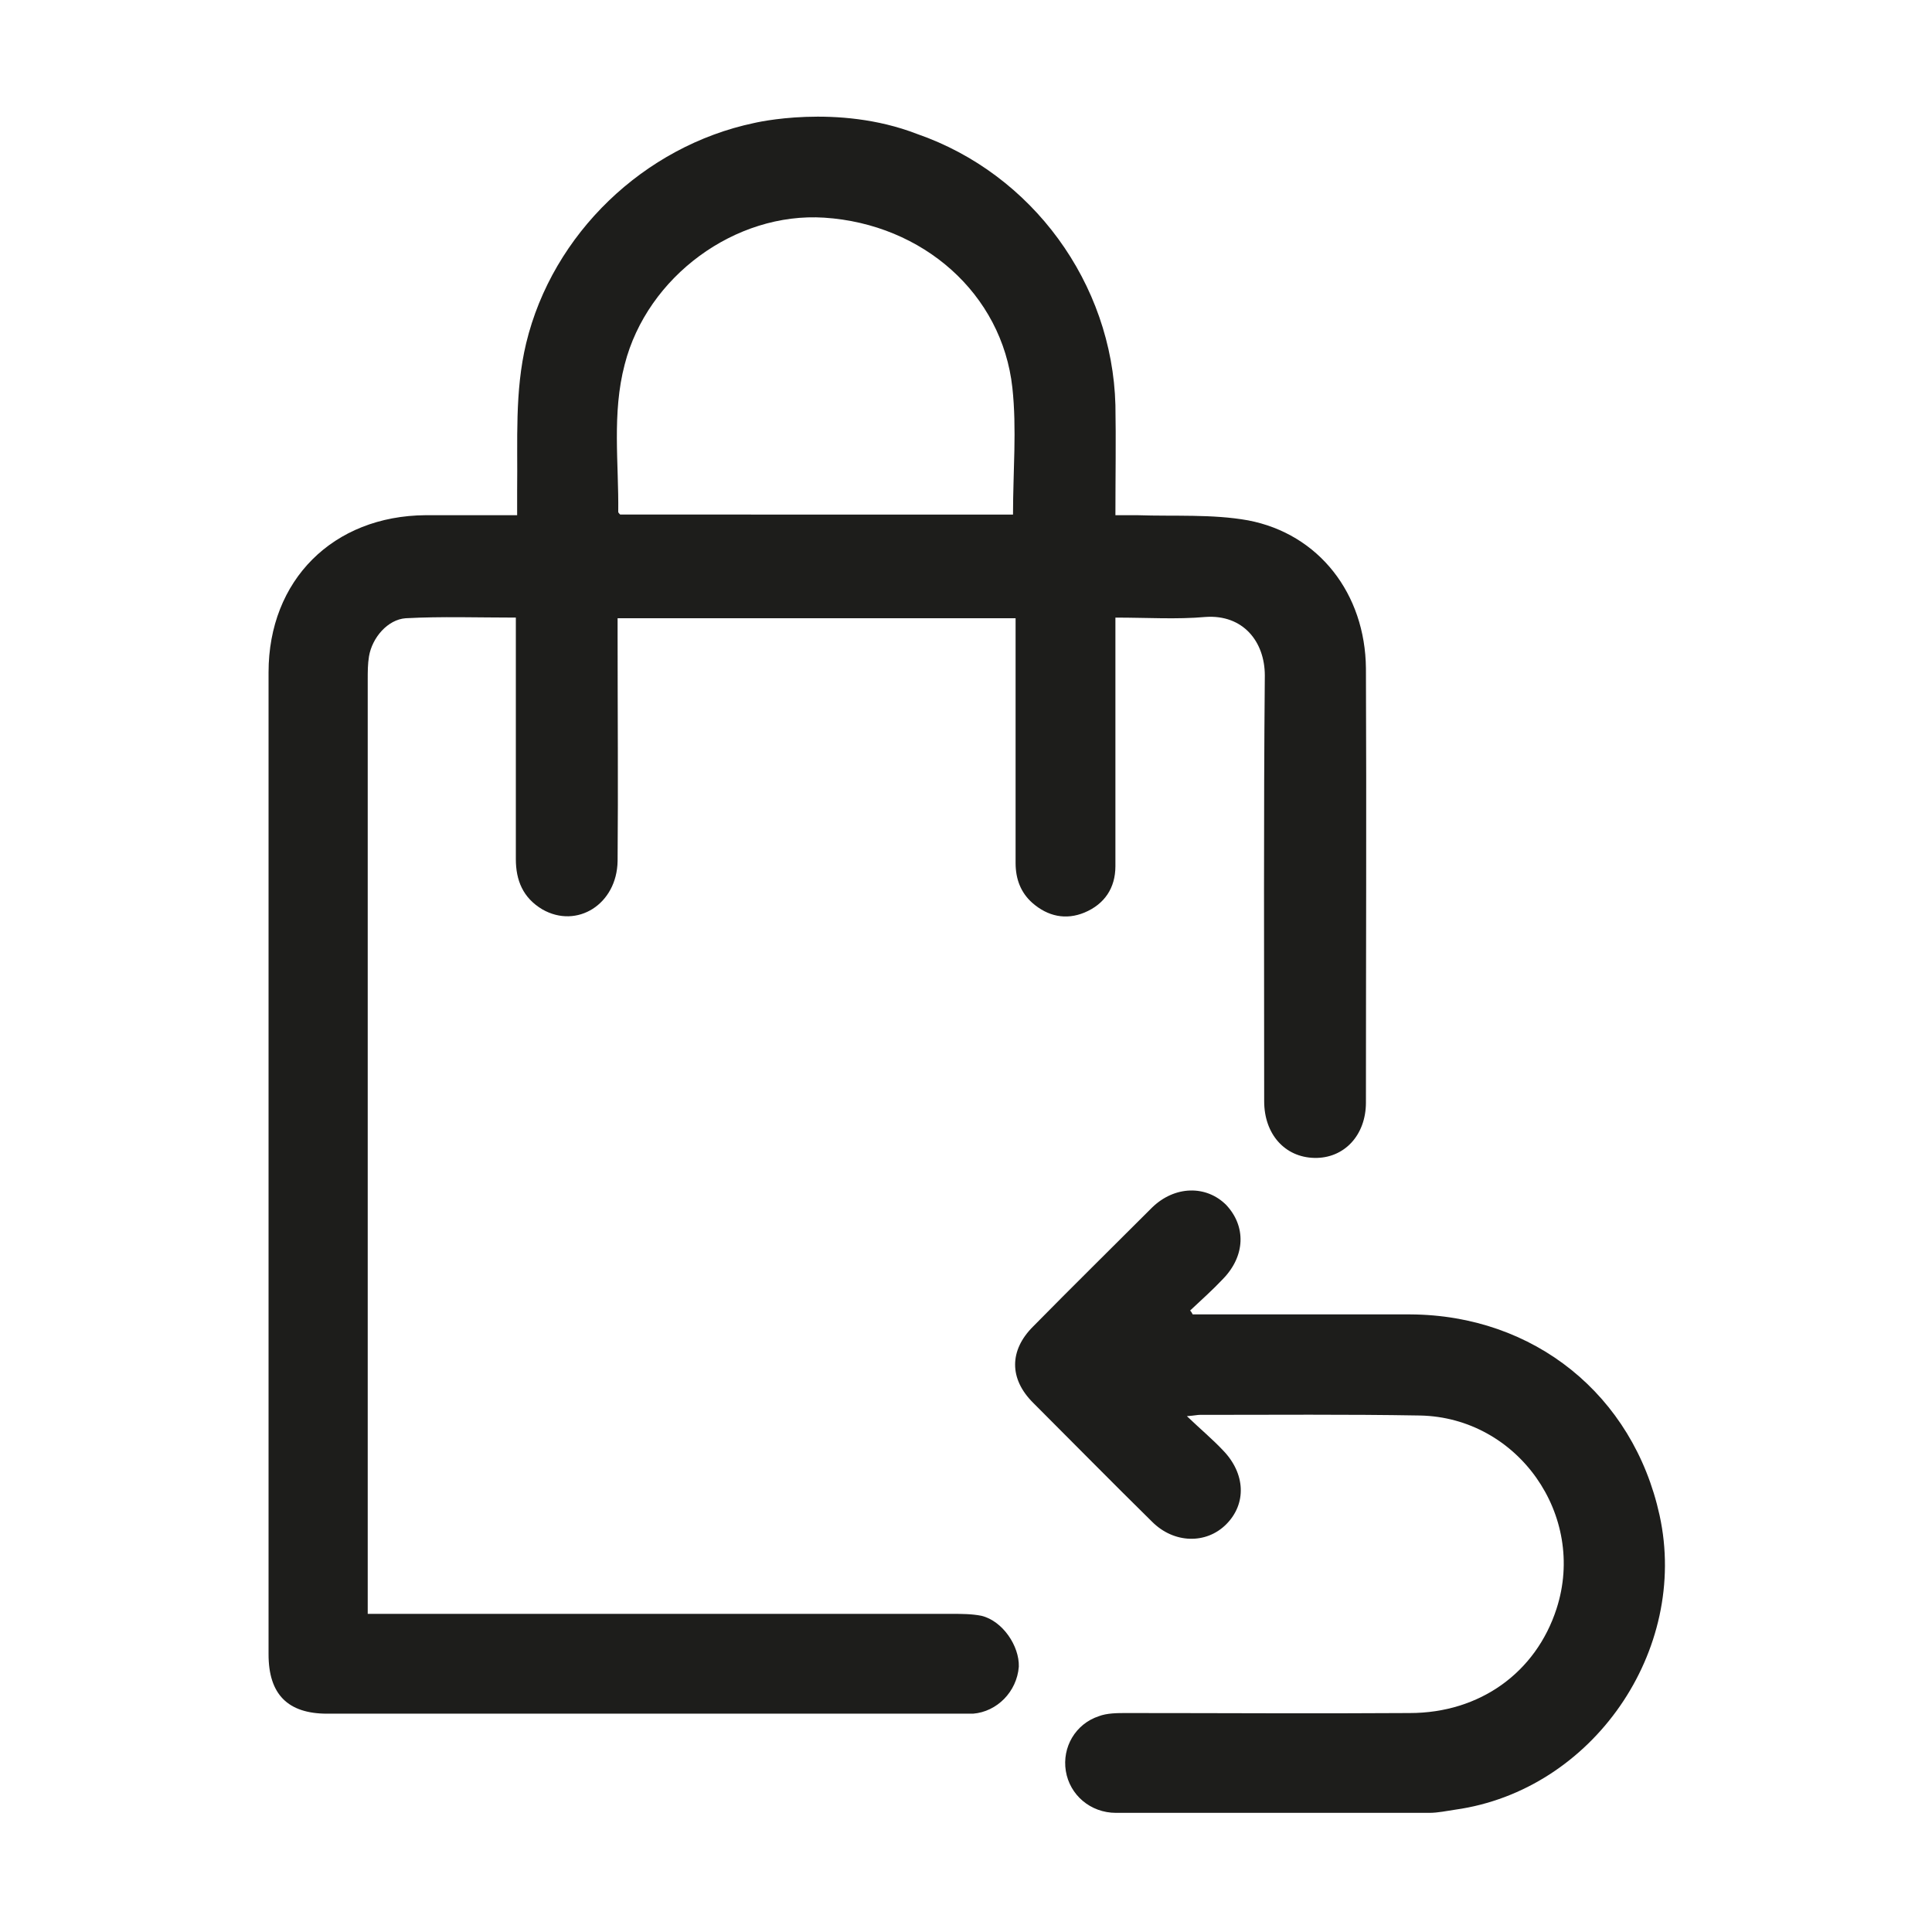 <?xml version="1.0" encoding="utf-8"?>
<!-- Generator: Adobe Illustrator 27.0.0, SVG Export Plug-In . SVG Version: 6.00 Build 0)  -->
<svg version="1.1" id="Ebene_1" xmlns="http://www.w3.org/2000/svg" xmlns:xlink="http://www.w3.org/1999/xlink" x="0px" y="0px"
	 viewBox="0 0 300 300" style="enable-background:new 0 0 300 300;" xml:space="preserve">
<style type="text/css">
	.st0{fill:#1D1D1B;}
</style>
<g>
	<path class="st0" d="M152.4,250.9c-1.5-0.3-3.1-0.3-4.6-0.3c-29.1,0-58.1,0-87.2,0c-1.1,0-2.2,0-3.5,0v-3.1c0-47.3,0-94.6,0-142
		c0-1.2,0-2.4,0.2-3.6c0.5-2.9,2.9-5.7,5.7-5.9c5.6-0.3,11.2-0.1,17.1-0.1v3c0,11.5,0,23,0,34.5c0,3.3,1.1,6,4.1,7.8
		c5.4,3.1,11.6-0.8,11.7-7.5c0.1-11.7,0-23.3,0-35v-2.7h61.8v3c0,11.7,0,23.3,0,35c0,2.5,0.8,4.6,2.6,6.2c2.4,2.1,5.2,2.7,8.1,1.5
		c3.1-1.3,4.8-3.8,4.8-7.2c0-11.8,0-23.7,0-35.5c0-1,0-2,0-3.1c5,0,9.5,0.3,14-0.1c5.8-0.4,9.2,3.8,9.2,9.1
		c-0.2,22-0.1,44.1-0.1,66.1c0,5.1,3.2,8.7,7.8,8.8c4.6,0.1,8-3.5,8-8.6c0-22.5,0.1-44.9,0-67.4c-0.1-11.6-7.3-20.9-18.3-23
		c-5.6-1-11.4-0.6-17.2-0.8c-1.1,0-2.1,0-3.4,0c0-6,0.1-11.6,0-17.1c-0.5-18.9-12.9-35.9-30.8-42.1c0,0,0,0,0,0
		c-12.4-4.8-25.3-1.7-25.3-1.7l0,0c-17.1,3.6-31.3,17.2-35.4,34.2c-1.8,7.5-1.3,15.1-1.4,22.8c0,1.2,0,2.5,0,3.9c-5,0-9.6,0-14.2,0
		c-14.4,0.1-24.4,10.1-24.4,24.4c0,50.8,0,101.7,0,152.5c0,6.2,3,9.2,9.1,9.2c32.7,0,65.5,0,98.2,0c0.7,0,1.4,0,2.1,0
		c3.7-0.3,6.8-3.4,7.1-7.3C158.3,255.6,155.7,251.7,152.4,250.9z M97,56.6c3.5-13.7,17.2-23.7,31-22.8c15.3,1,27.6,11.8,29.2,26.4
		c0.7,6.4,0.1,13,0.1,19.7H96.3c-0.1-0.1-0.3-0.3-0.3-0.4C96.1,72,95,64.2,97,56.6z"/>
	<path class="st0" d="M257.7,235.3c-4.1-18.7-19.5-31.1-38.7-31.2c-10.4,0-20.7,0-31.1,0h-2.7c-0.1-0.2-0.2-0.4-0.4-0.6
		c1.7-1.6,3.5-3.2,5.1-4.9c3.5-3.6,3.6-8.2,0.5-11.5c-3.1-3.1-8-3-11.5,0.4c-6.2,6.2-12.4,12.3-18.5,18.5c-3.7,3.7-3.7,8.1,0,11.8
		c6.2,6.2,12.3,12.4,18.5,18.5c3.4,3.4,8.4,3.5,11.5,0.4c3.2-3.2,3-7.9-0.5-11.5c-1.6-1.7-3.4-3.2-5.6-5.3c1.3-0.1,1.6-0.2,2-0.2
		c11.4,0,22.8-0.1,34.2,0.1c15.2,0.3,25.9,15.5,21.2,30c-3.2,9.9-11.9,16.2-22.8,16.2c-14.7,0.1-29.3,0-44,0c-1.4,0-3,0-4.3,0.5
		c-3.6,1.2-5.7,4.8-5.1,8.5c0.6,3.7,3.8,6.5,7.8,6.5c16.2,0,32.4,0,48.6,0c1.4,0,2.7-0.3,4.1-0.5C247.3,278,262.3,256.3,257.7,235.3
		z"/>
</g>
</svg>
